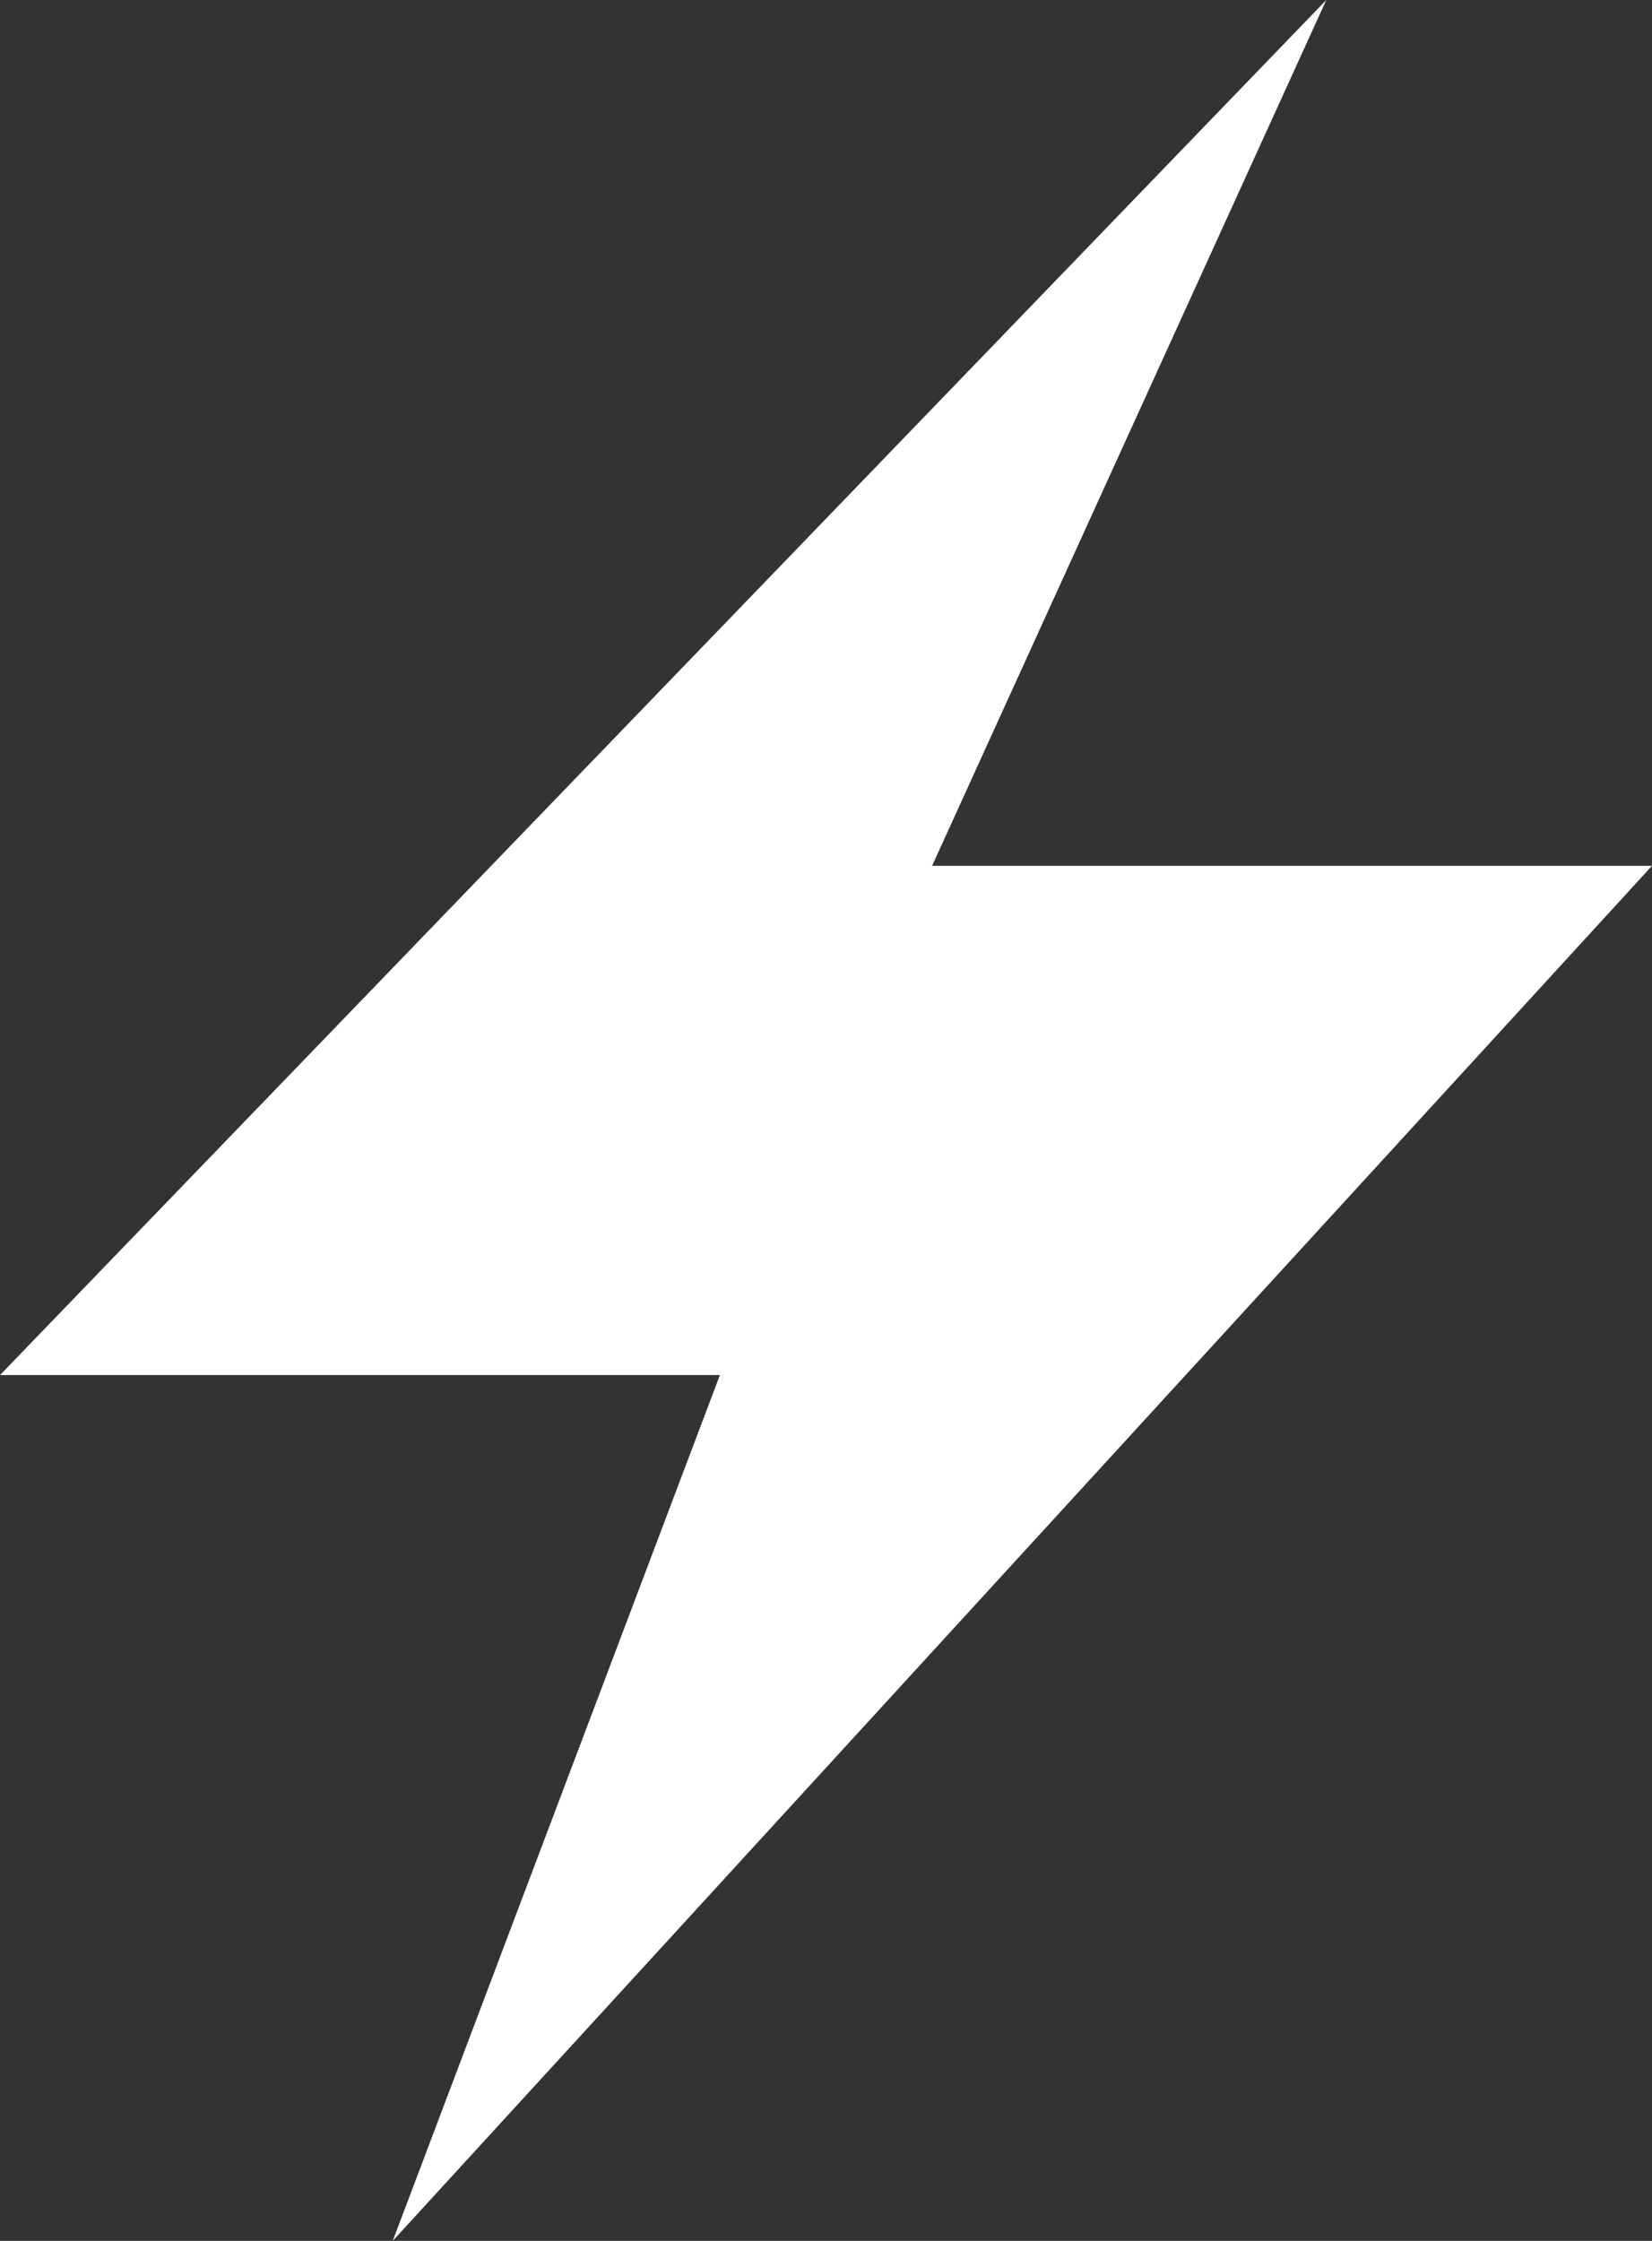 <?xml version="1.0" encoding="UTF-8"?> <svg xmlns="http://www.w3.org/2000/svg" width="59" height="80" viewBox="0 0 59 80" fill="none"><rect x="0" y="0" width="59" height="80" fill="#333333" stroke="none"/><path d="M0 49.09H25.711L14.026 80L59 30.91H33.289L47.367 0L0 49.09Z" fill="white"></path></svg> 